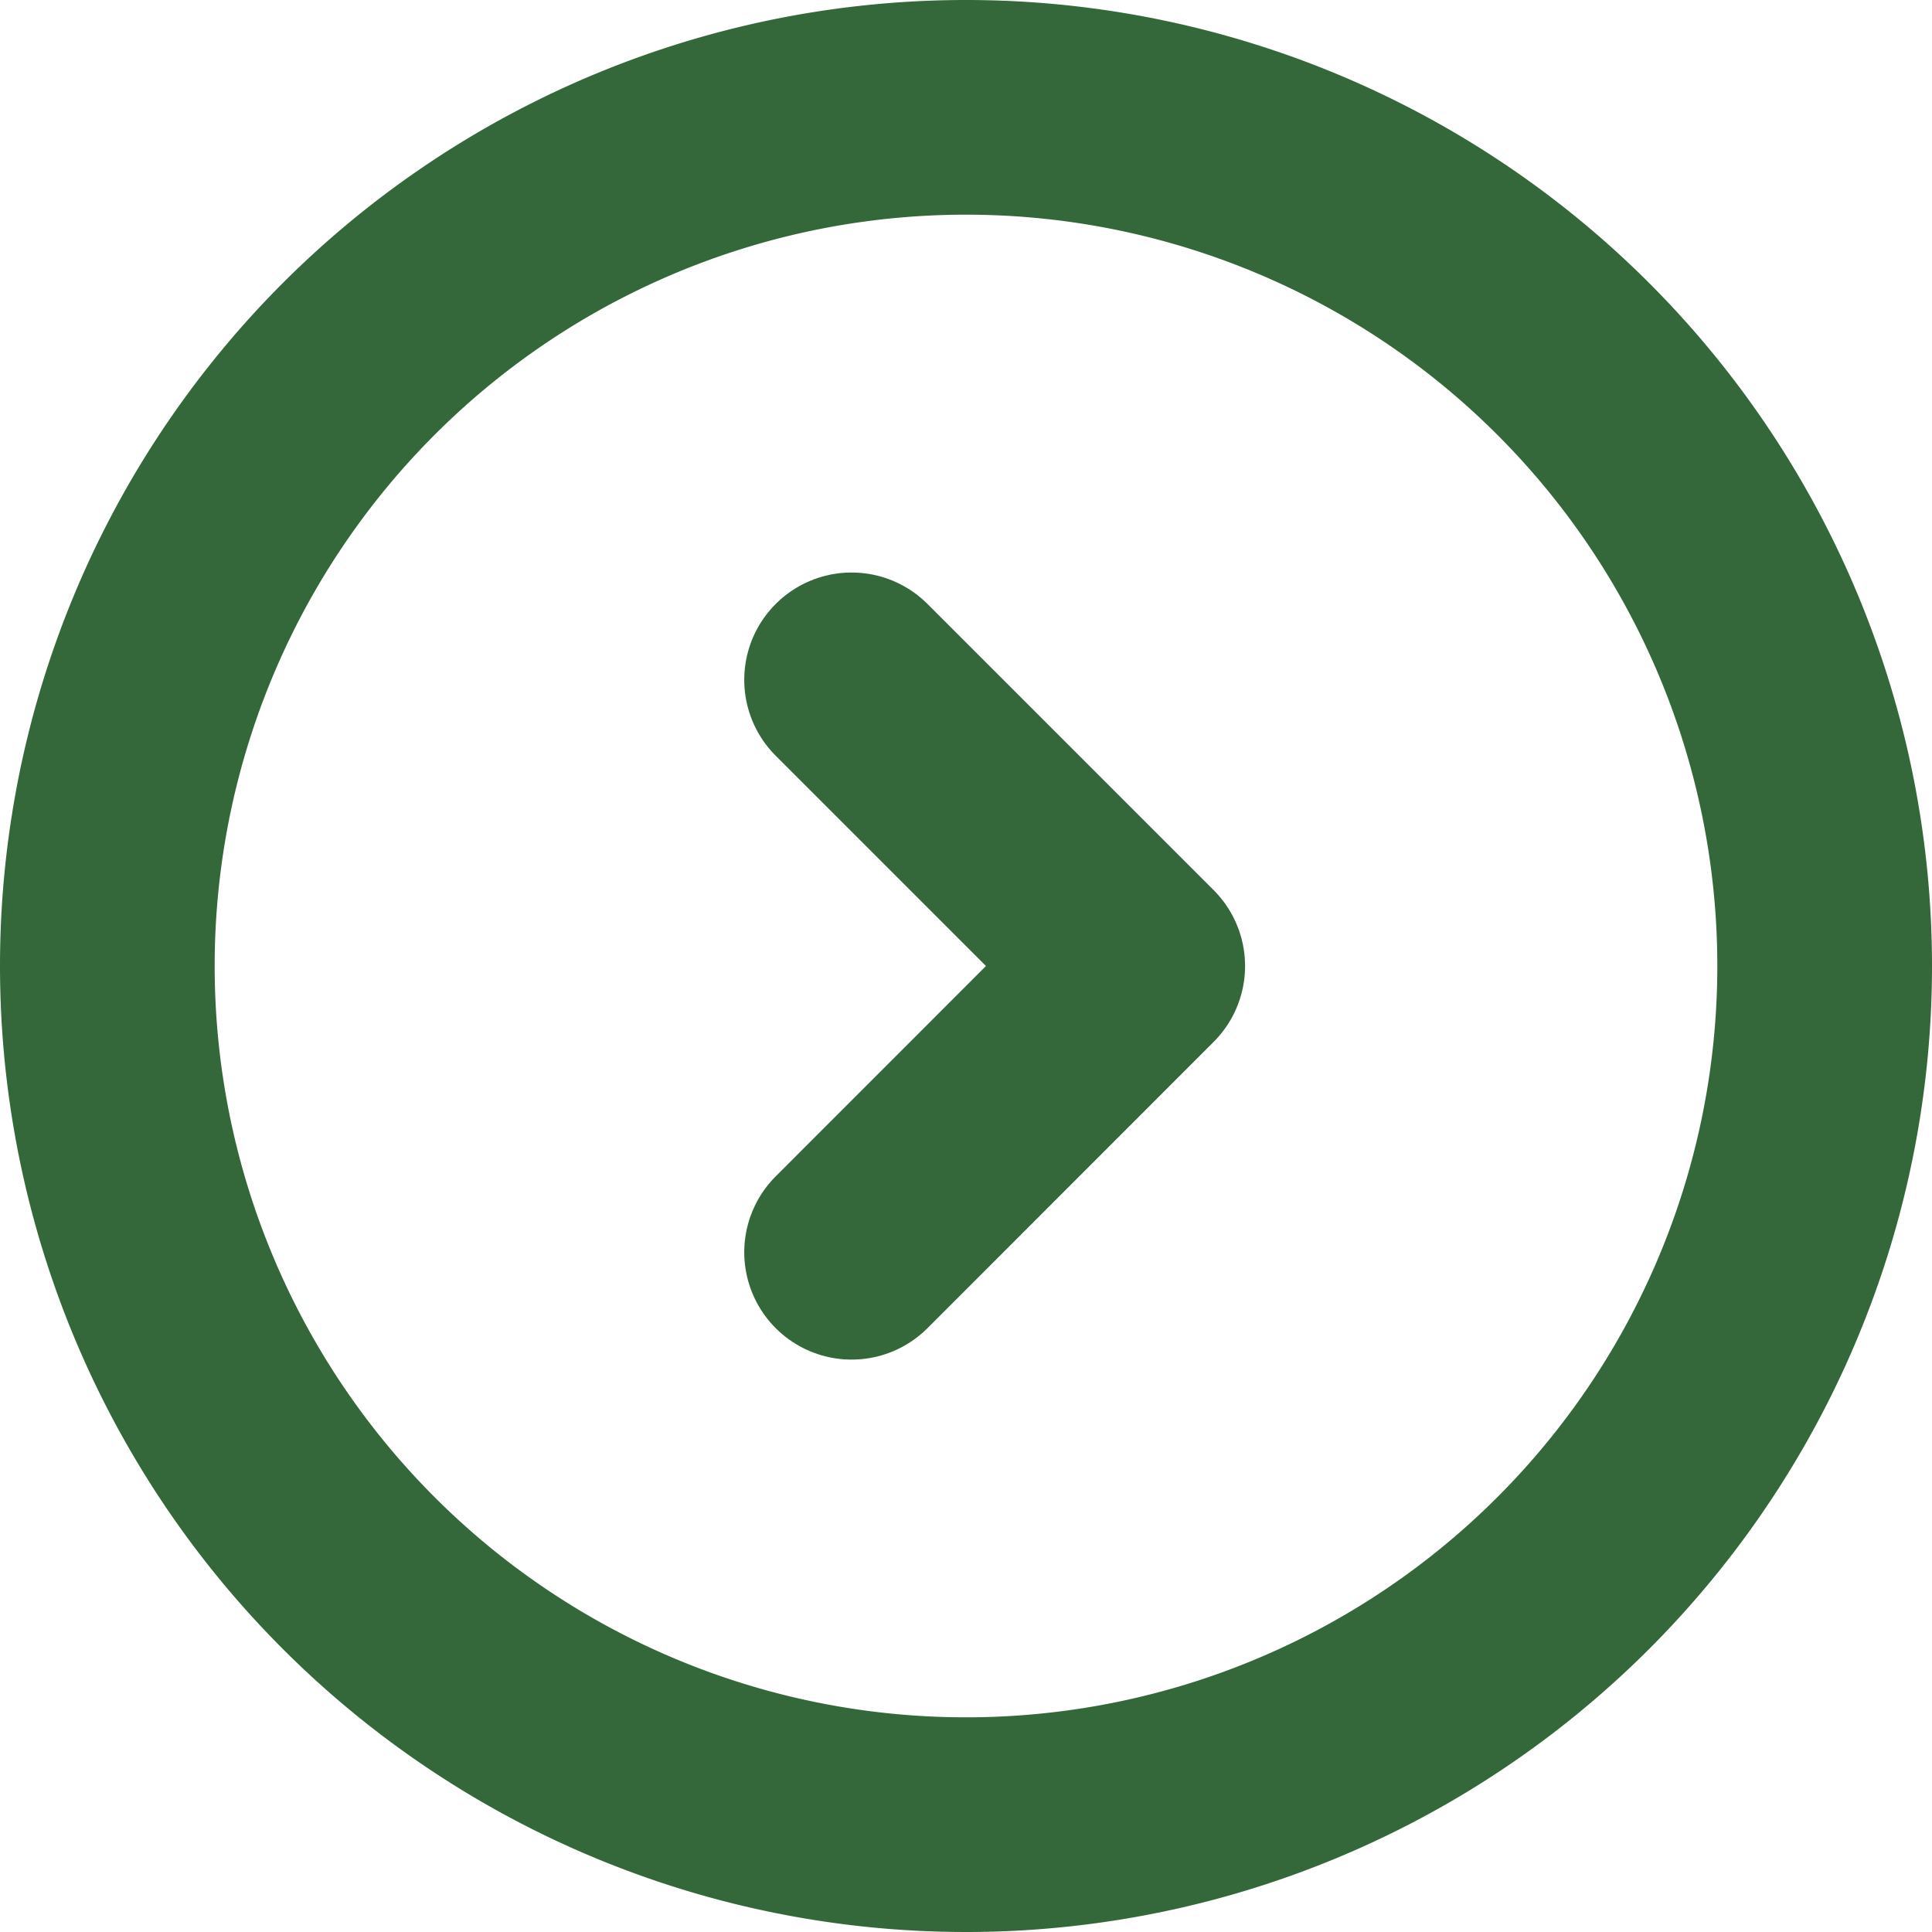 <svg xmlns="http://www.w3.org/2000/svg" width="18" height="18" fill="none"><g stroke-width="2" stroke="#346739"><path d="m9 17a8 8 0 1 0 0-16 8 8 0 0 0 0 16z"></path><path stroke-linejoin="round" stroke-linecap="round" d="m7.934 11.667 2.666-2.667-2.666-2.666"></path></g></svg>